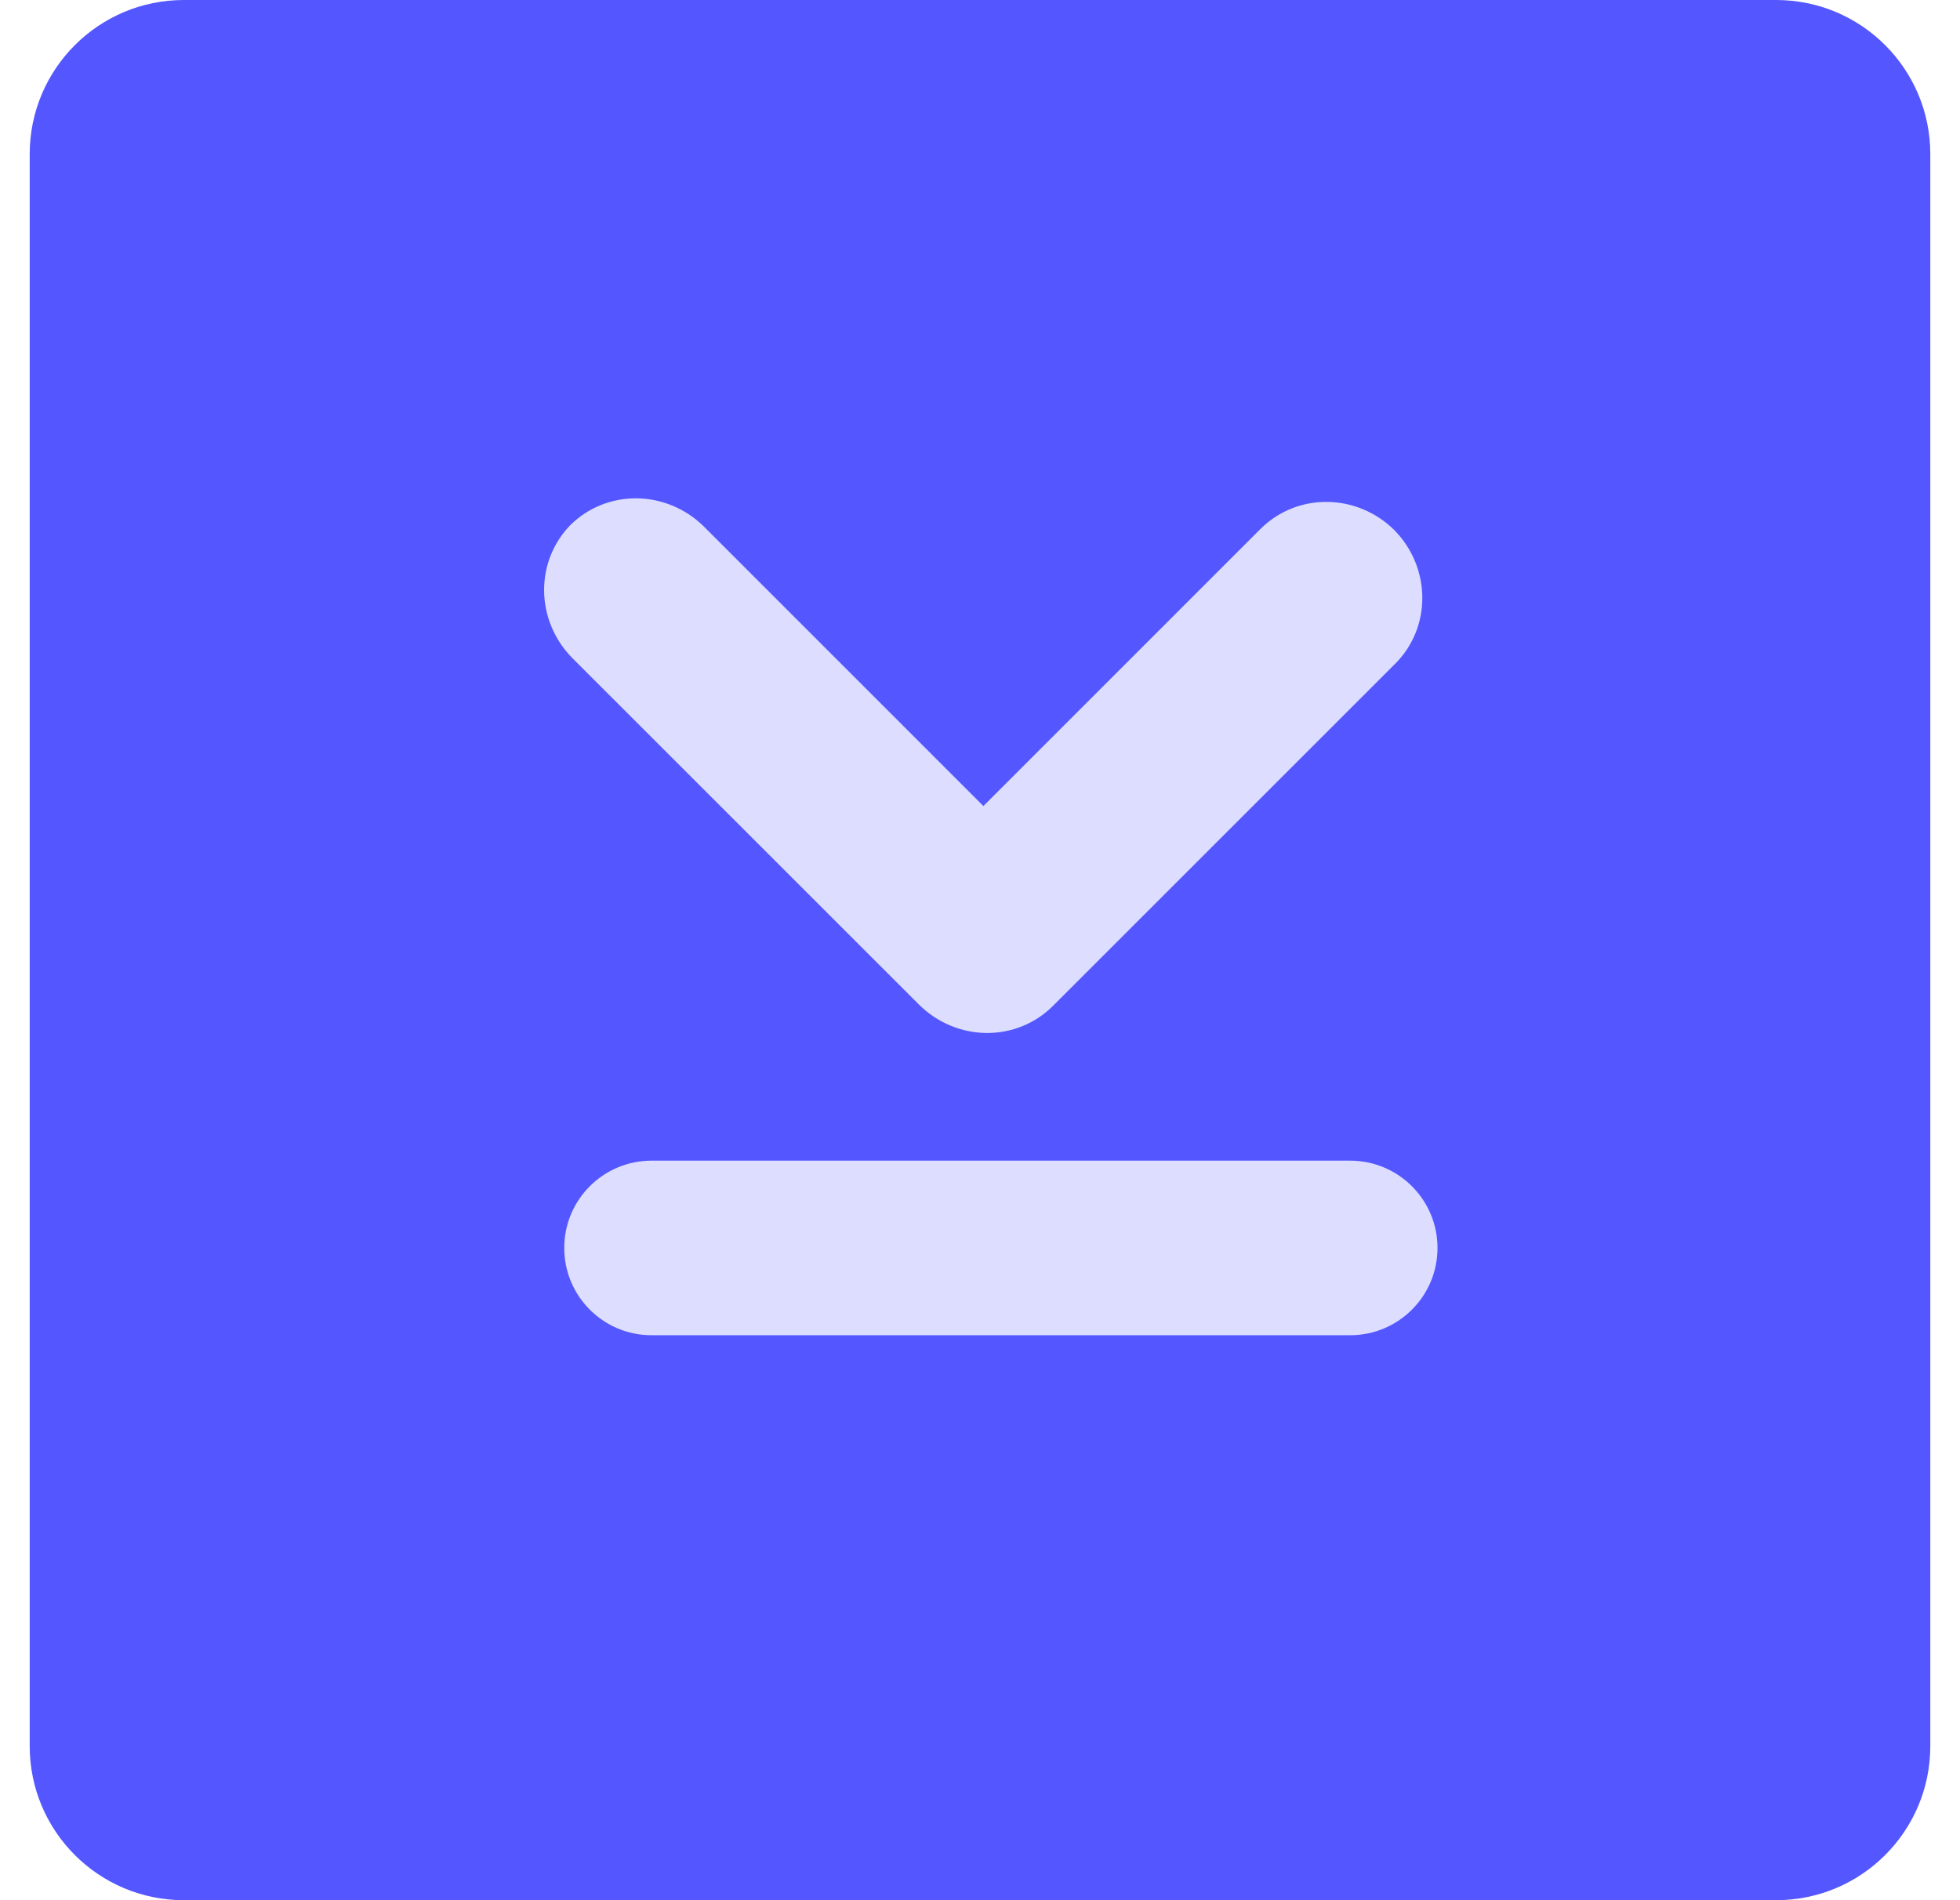 <svg width="33" height="32" viewBox="0 0 33 32" fill="none" xmlns="http://www.w3.org/2000/svg">
<path d="M0.5 2.595C0.5 1.162 1.662 0 3.095 0H29.905C31.338 0 32.5 1.162 32.5 2.595V29.405C32.5 30.838 31.338 32 29.905 32H3.095C1.662 32 0.5 30.838 0.5 29.405V2.595Z" fill="#5457FF"/>
<path d="M11.853 8.869C11.546 8.564 11.134 8.394 10.712 8.392C10.293 8.39 9.898 8.552 9.607 8.839C9.321 9.129 9.159 9.524 9.161 9.943C9.163 10.365 9.333 10.777 9.638 11.084L15.473 16.918C15.78 17.224 16.191 17.393 16.613 17.396C17.035 17.398 17.432 17.234 17.723 16.945L23.497 11.171C23.786 10.88 23.95 10.483 23.947 10.062C23.945 9.641 23.777 9.232 23.474 8.925C23.167 8.622 22.758 8.454 22.337 8.452C21.942 8.45 21.569 8.594 21.284 8.85L21.228 8.902L16.557 13.574L11.853 8.869Z" fill="#DCDDFF"/>
<path d="M22.732 19.546C23.544 19.546 24.203 20.204 24.203 21.016C24.203 21.828 23.544 22.486 22.732 22.486H10.97C10.158 22.486 9.5 21.828 9.5 21.016C9.5 20.204 10.158 19.546 10.97 19.546H22.732Z" fill="#DCDDFF"/>
</svg>
